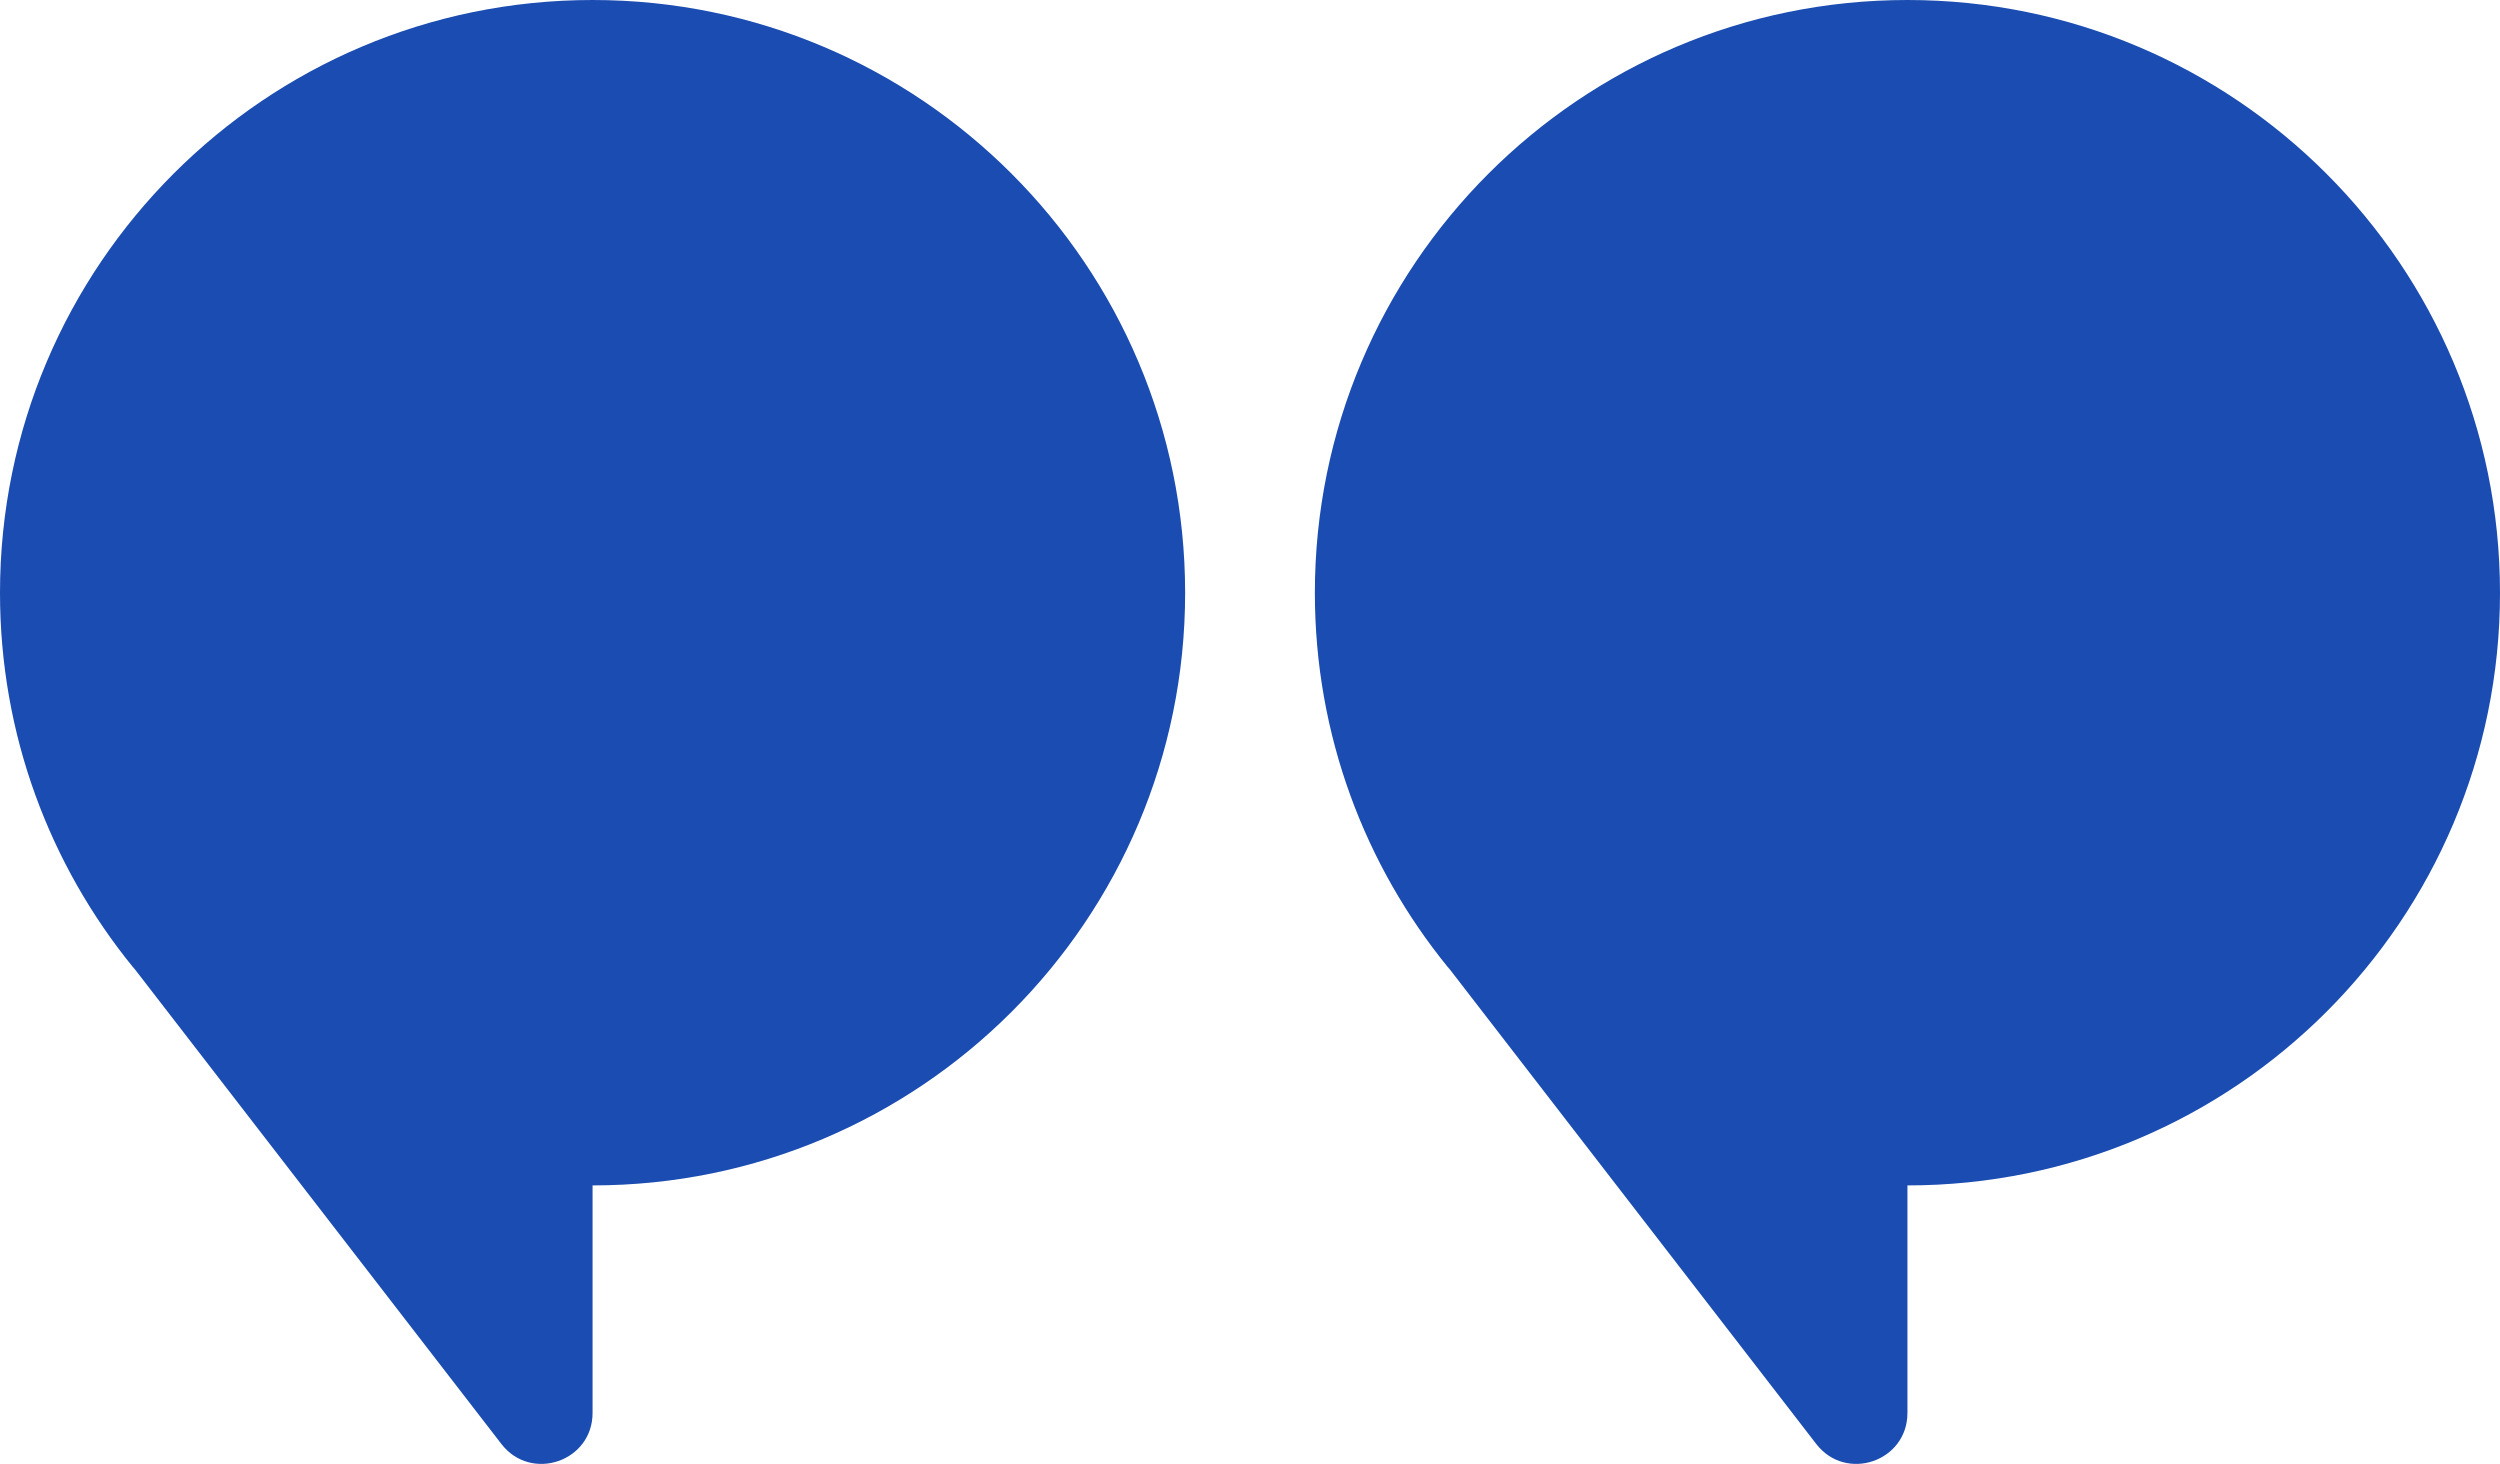 <svg xmlns="http://www.w3.org/2000/svg" id="Calque_2" viewBox="0 0 89.99 52.69"><defs><style>.cls-1{fill:#1a4cb1;stroke-width:0px;}</style></defs><g id="Calque_1-2"><path class="cls-1" d="M47.33,21.34c0,5.12,1.8,9.81,4.8,13.49h.01s.04.05.06.08l13.18,17.07c1.07,1.38,3.28.63,3.28-1.12v-8.19c11.78,0,21.33-9.55,21.33-21.33C89.99,9.56,80.44,0,68.66,0c-11.78,0-21.33,9.56-21.33,21.34Z"></path><path class="cls-1" d="M52.13,34.83l.07.08s-.04-.06-.06-.08h-.01Z"></path><path class="cls-1" d="M0,21.34c0,5.12,1.8,9.81,4.8,13.49h.01s.04.05.06.08l13.18,17.07c1.07,1.38,3.28.63,3.28-1.12v-8.19c11.78,0,21.33-9.55,21.33-21.33C42.66,9.56,33.11,0,21.33,0,9.55,0,0,9.56,0,21.34Z"></path><path class="cls-1" d="M4.8,34.83l.07.08s-.04-.06-.06-.08h-.01Z"></path></g></svg>